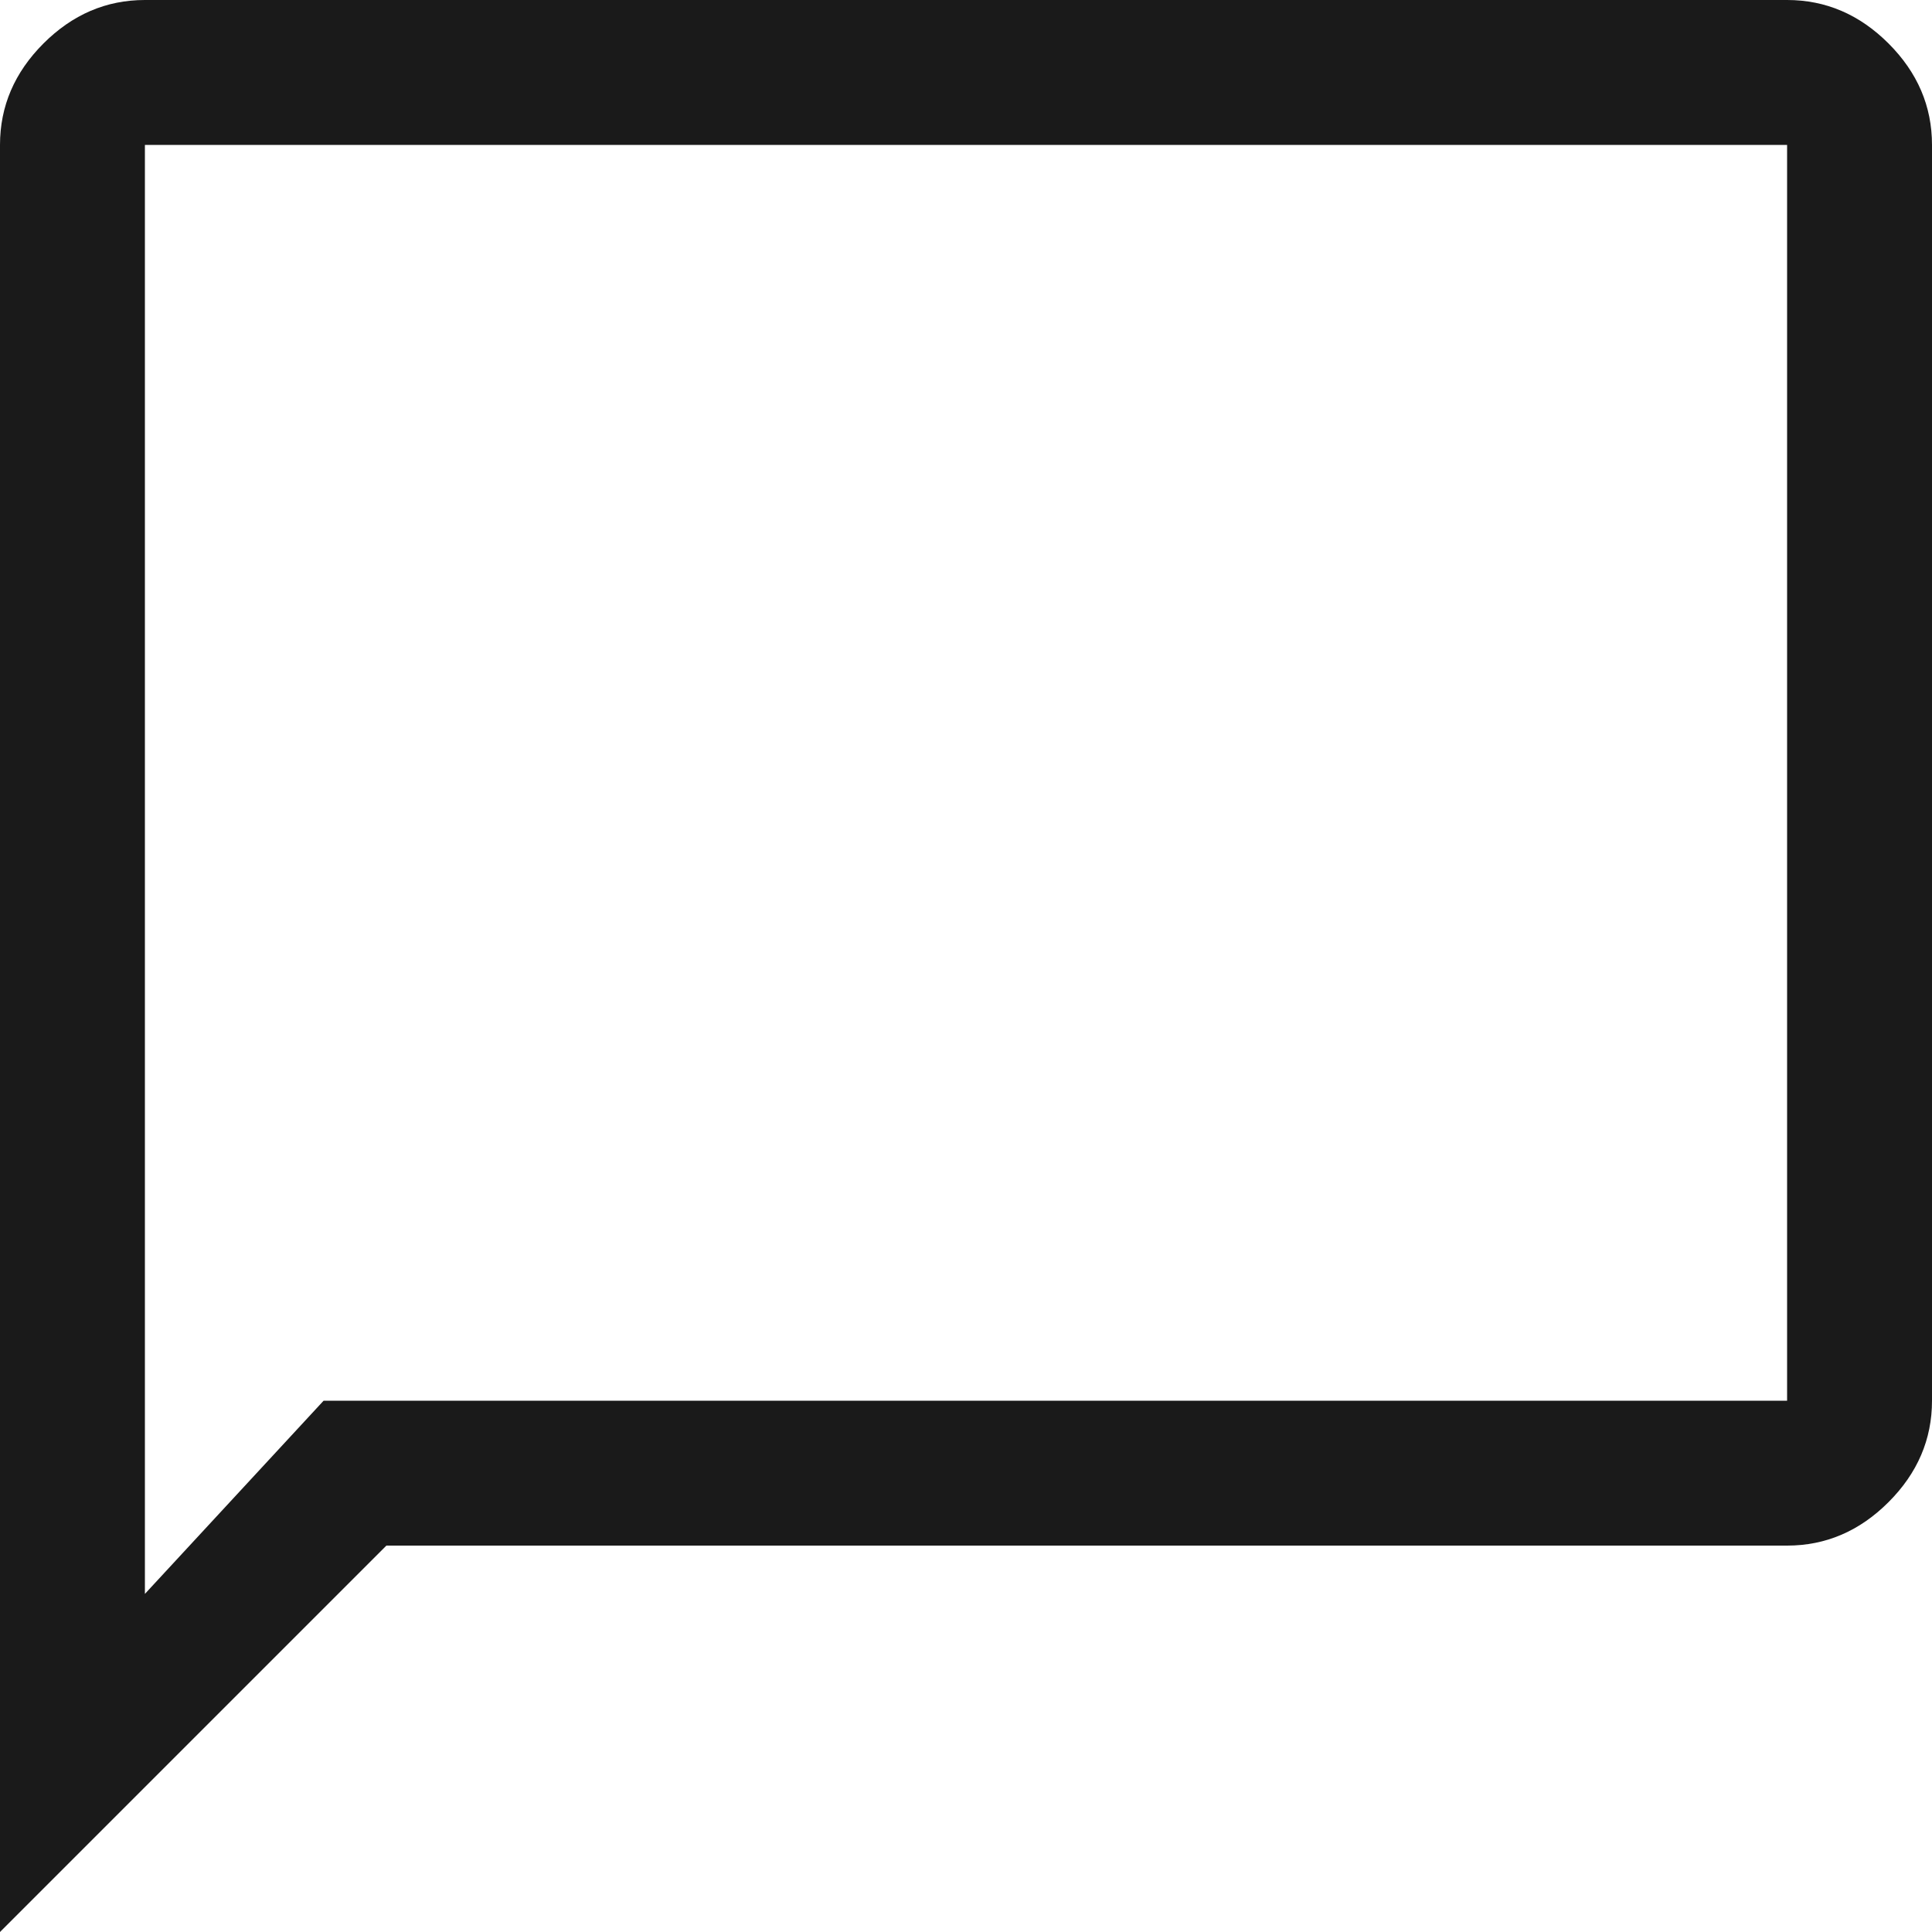 <svg width="36" height="36" viewBox="0 0 36 36" fill="none" xmlns="http://www.w3.org/2000/svg">
<path d="M0 36V2.7C0 1.98 0.27 1.35 0.81 0.81C1.35 0.27 1.98 0 2.7 0H33.3C34.02 0 34.65 0.27 35.19 0.81C35.73 1.35 36 1.98 36 2.7V26.1C36 26.82 35.73 27.45 35.19 27.99C34.65 28.53 34.02 28.8 33.3 28.8H7.2L0 36ZM6.03 26.1H33.3V2.7H2.7V29.7L6.03 26.1Z" fill="#1A1A1A"/>
</svg>
